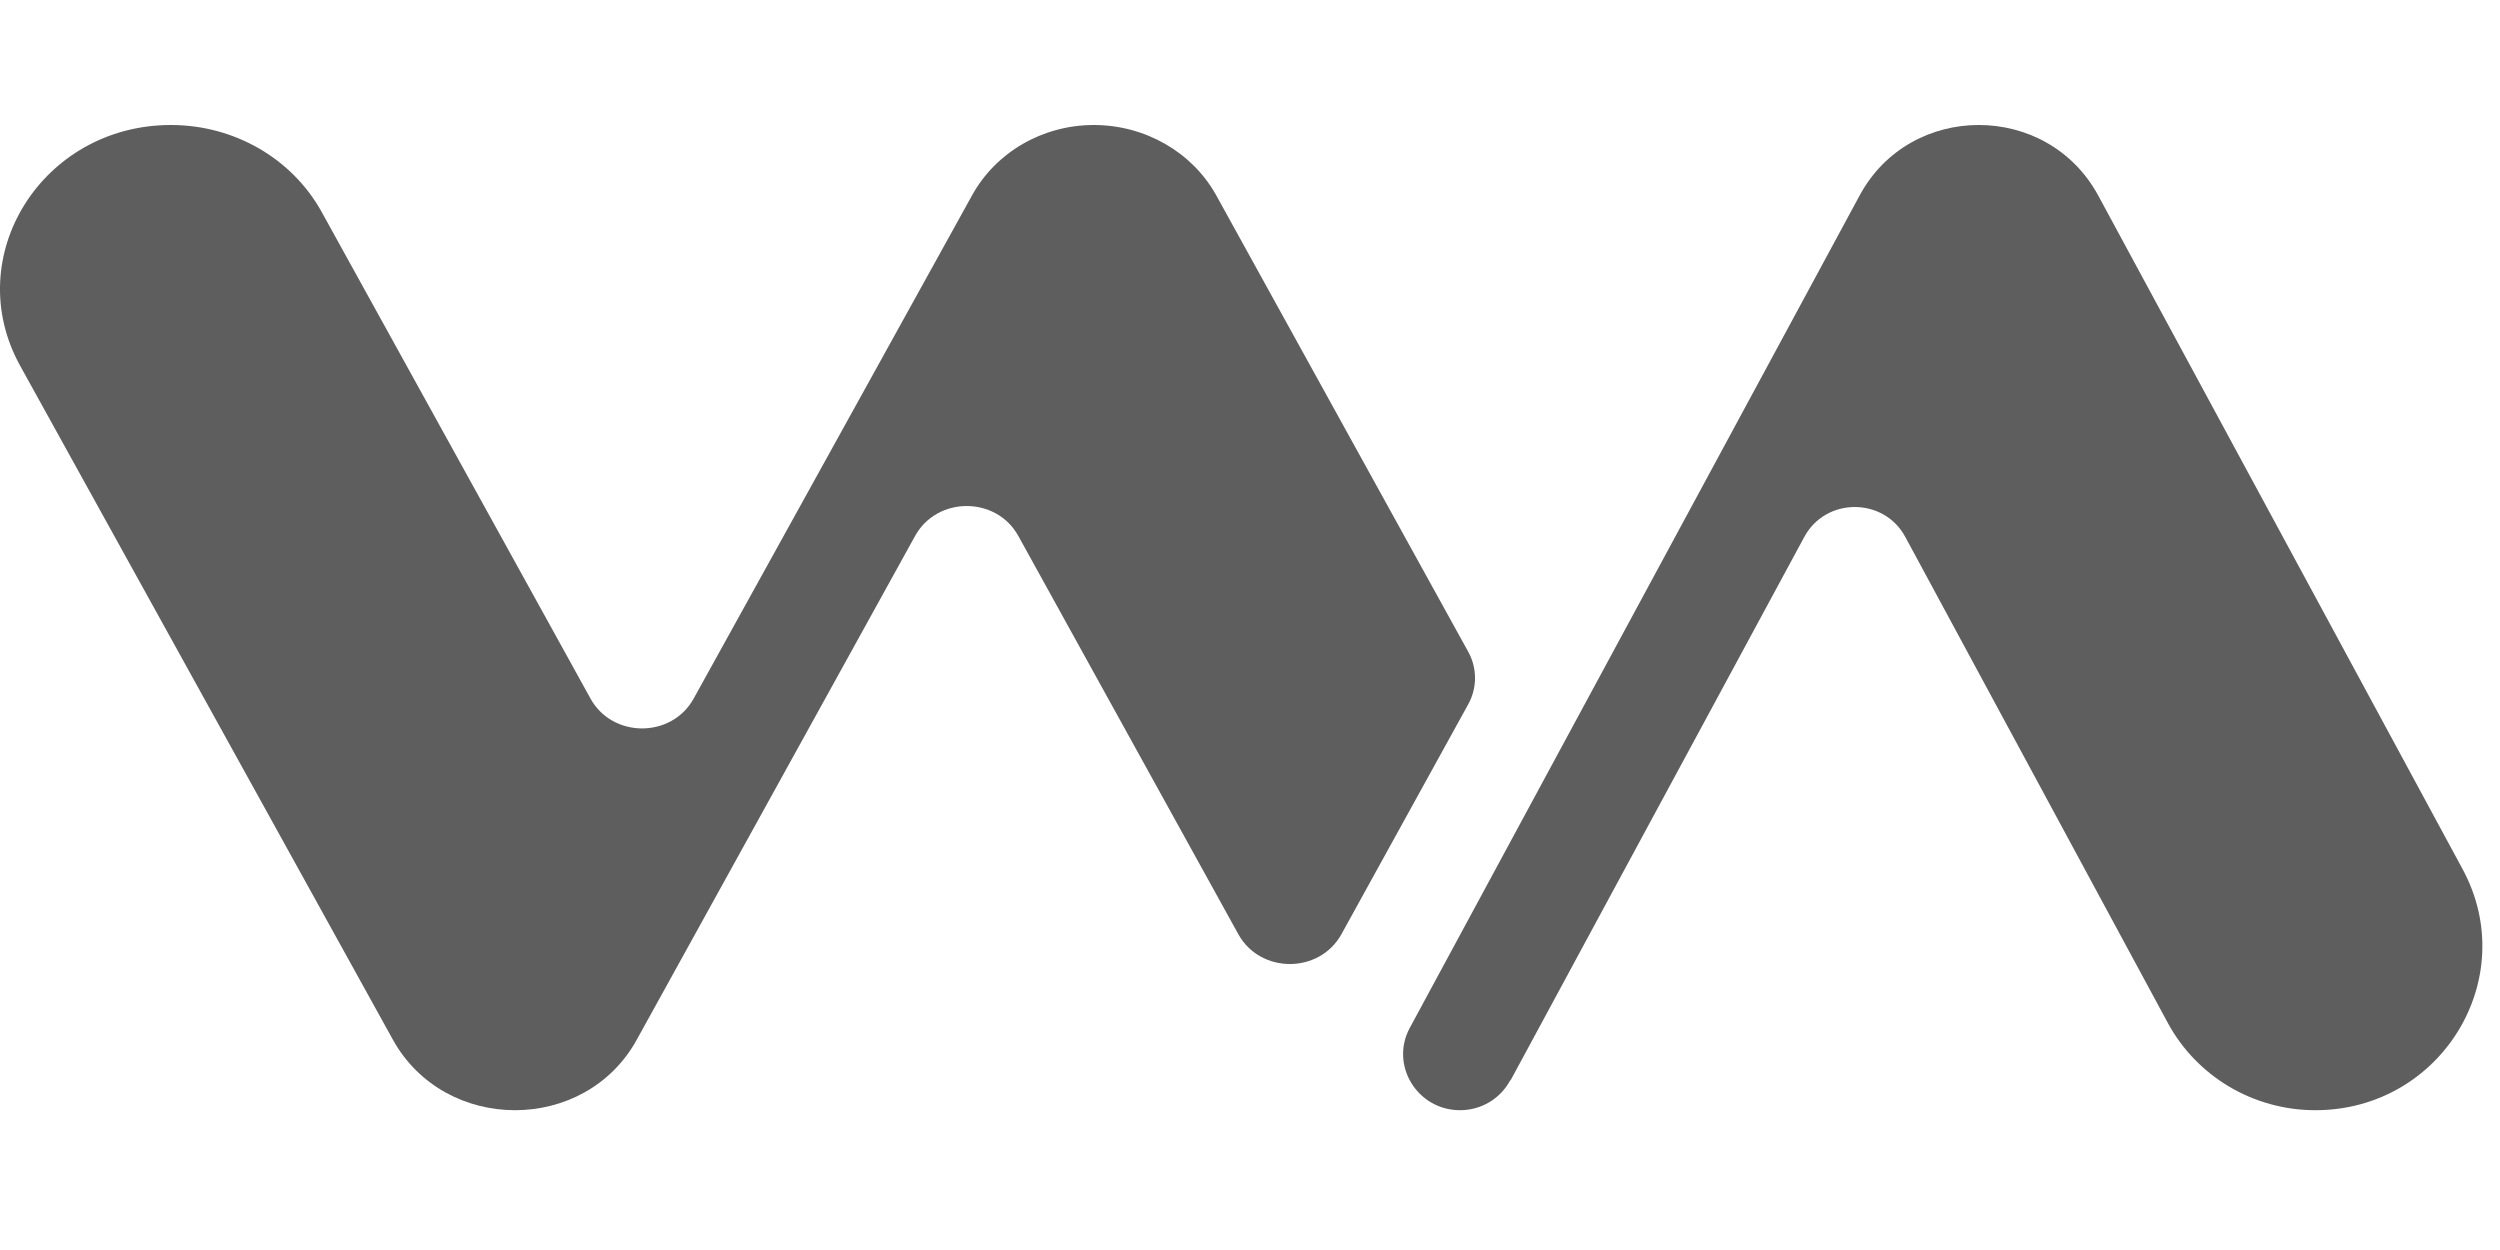 <svg width="60" height="30" viewBox="0 0 60 30" fill="none" xmlns="http://www.w3.org/2000/svg">
<path d="M26.25 3C25.027 3 23.899 3.651 23.327 4.693L16.646 16.769C16.117 17.72 14.703 17.72 14.174 16.769L7.719 5.085C7.008 3.801 5.62 3 4.102 3C1.013 3 -0.965 6.161 0.484 8.779L9.428 24.95C10.678 27.21 14.044 27.21 15.284 24.95L21.965 12.858C22.494 11.907 23.908 11.907 24.437 12.858L29.721 22.423C30.25 23.374 31.664 23.374 32.193 22.423L35.238 16.902C35.455 16.51 35.455 16.035 35.238 15.643L29.183 4.676C28.61 3.651 27.482 3 26.25 3Z" fill="#5E5E5E"/>
<path d="M36.254 25.928L43.306 12.881C43.823 11.931 45.207 11.931 45.724 12.881L52.029 24.553C52.725 25.837 54.083 26.645 55.568 26.645C58.589 26.645 60.516 23.486 59.107 20.868L50.358 4.694C49.136 2.435 45.843 2.435 44.63 4.694L33.835 24.669C33.352 25.561 34.014 26.645 35.04 26.645C35.55 26.645 36.008 26.37 36.245 25.928H36.254Z" fill="#5E5E5E"/>
</svg>

